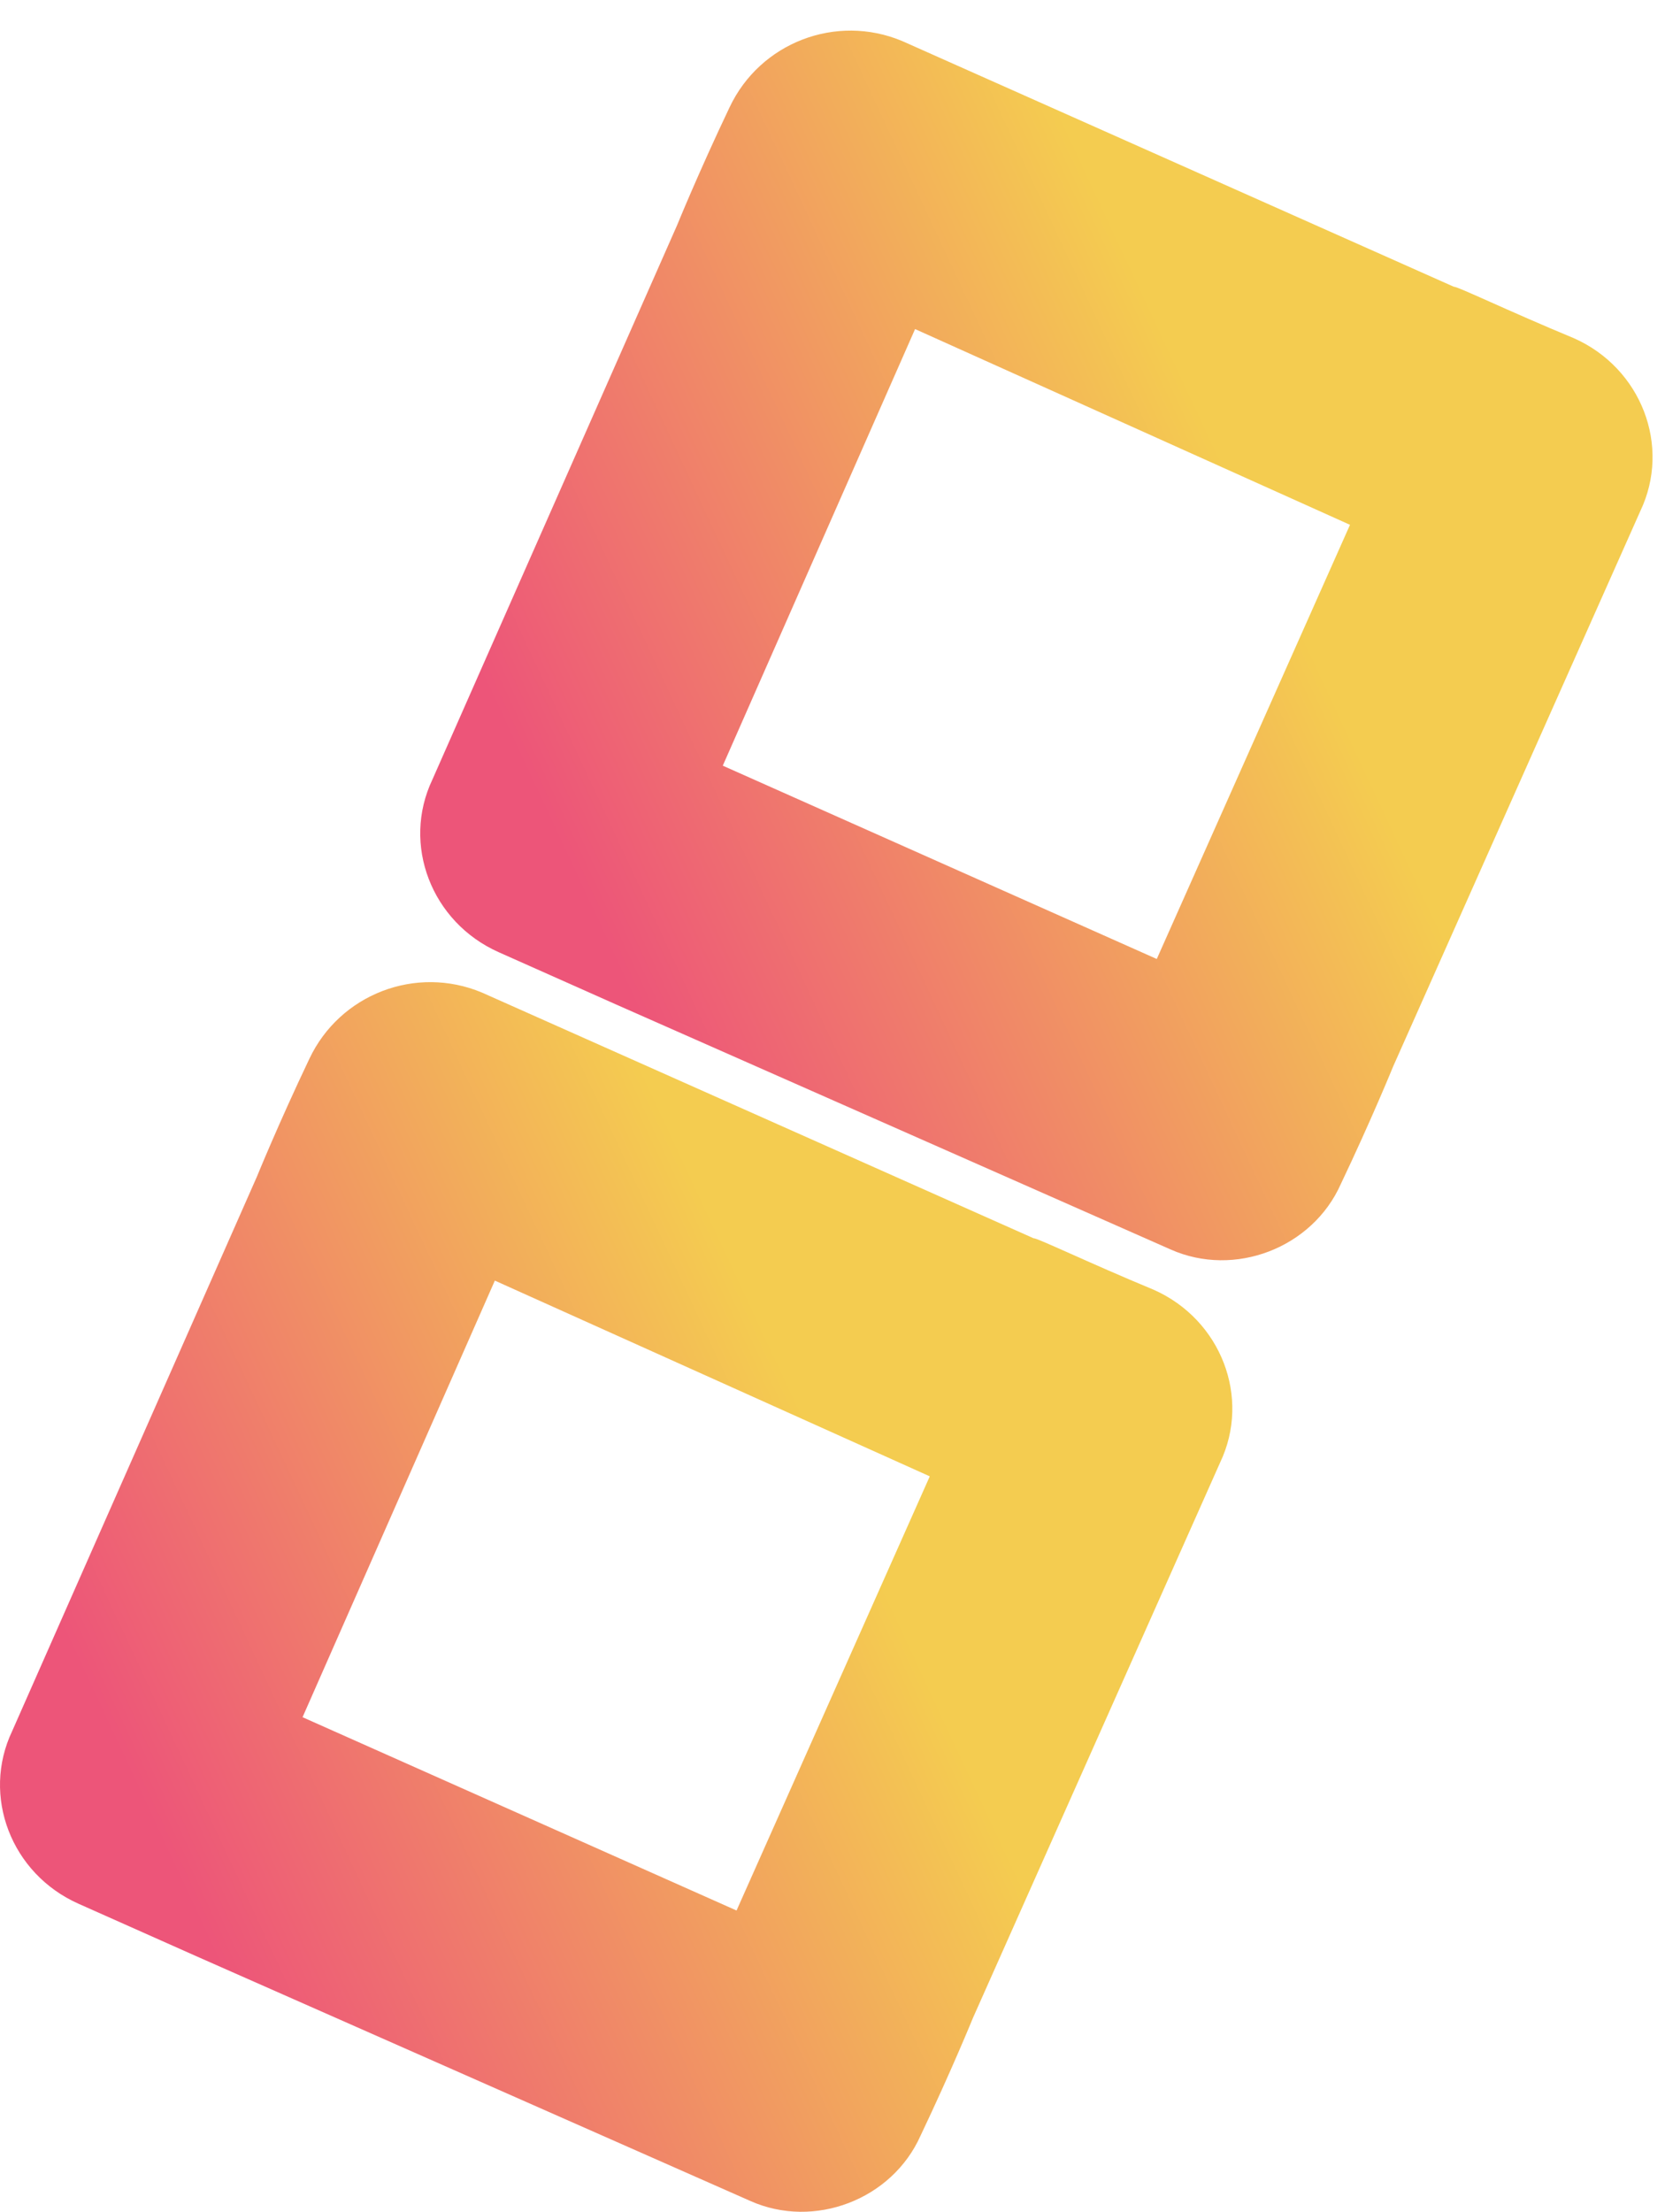 <?xml version="1.0" encoding="utf-8"?>
<!-- Generator: Adobe Illustrator 17.0.0, SVG Export Plug-In . SVG Version: 6.00 Build 0)  -->
<!DOCTYPE svg PUBLIC "-//W3C//DTD SVG 1.1//EN" "http://www.w3.org/Graphics/SVG/1.1/DTD/svg11.dtd">
<svg version="1.1" id="Warstwa_1" xmlns="http://www.w3.org/2000/svg" xmlns:xlink="http://www.w3.org/1999/xlink" x="0px" y="0px"
	 width="1605.036px" height="2131.284px" viewBox="0 -946.391 1605.036 2131.284"
	 enable-background="new 0 -946.391 1605.036 2131.284" xml:space="preserve">
<linearGradient id="Path_4262_2_" gradientUnits="userSpaceOnUse" x1="809.223" y1="-216.964" x2="808.643" y2="-216.925" gradientTransform="matrix(1171.765 -449.799 448.451 1168.256 -850117.5 617951.5)">
	<stop  offset="0" style="stop-color:#F4CC50"/>
	<stop  offset="1" style="stop-color:#ED5579"/>
</linearGradient>
<path id="Path_4262" fill="url(#Path_4262_2_)" d="M189.136,938.575l534.219,235.91c61.624,27.433,136.612-1.352,164.047-62.972l0,0
	c29.776-62.524,50.538-113.509,50.538-113.509l0,0l238.249-535.117c29.776-62.524,0.991-137.512-63.872-166.391
	c-63.963-26.535-113.509-50.538-115.853-49.638l0,0L464.589,10.048C400.97-16.619,327.632,11.532,298.198,73.92
	c-29.776,62.524-50.538,113.509-50.538,113.509L11.755,721.646c-29.778,62.519-0.991,137.512,63.872,166.391L189.136,938.575
	 M710.021,894.584L291.655,708.312l185.368-420.707l419.263,188.611L710.021,894.584z"/>
<linearGradient id="Path_4262_3_" gradientUnits="userSpaceOnUse" x1="809.786" y1="-217.532" x2="809.206" y2="-217.493" gradientTransform="matrix(1171.765 -449.799 448.451 1168.256 -850117.5 617951.5)">
	<stop  offset="0" style="stop-color:#F4CC50"/>
	<stop  offset="1" style="stop-color:#ED5579"/>
</linearGradient>
<path id="Path_4262_1_" fill="url(#Path_4262_3_)" d="M594.229,21.682l534.219,235.91c61.624,27.433,136.612-1.352,164.047-62.972
	l0,0c29.776-62.524,50.538-113.509,50.538-113.509l0,0l238.249-535.117c29.776-62.524,0.991-137.512-63.872-166.391
	c-63.963-26.535-113.509-50.538-115.853-49.638l0,0l-531.875-236.81c-63.619-26.667-136.957,1.484-166.391,63.872
	c-29.776,62.524-50.538,113.509-50.538,113.509L416.848-195.247c-29.778,62.519-0.991,137.512,63.872,166.391L594.229,21.682
	 M1115.114-22.309L696.748-208.581l185.368-420.707l419.263,188.611L1115.114-22.309z"/>
</svg>
